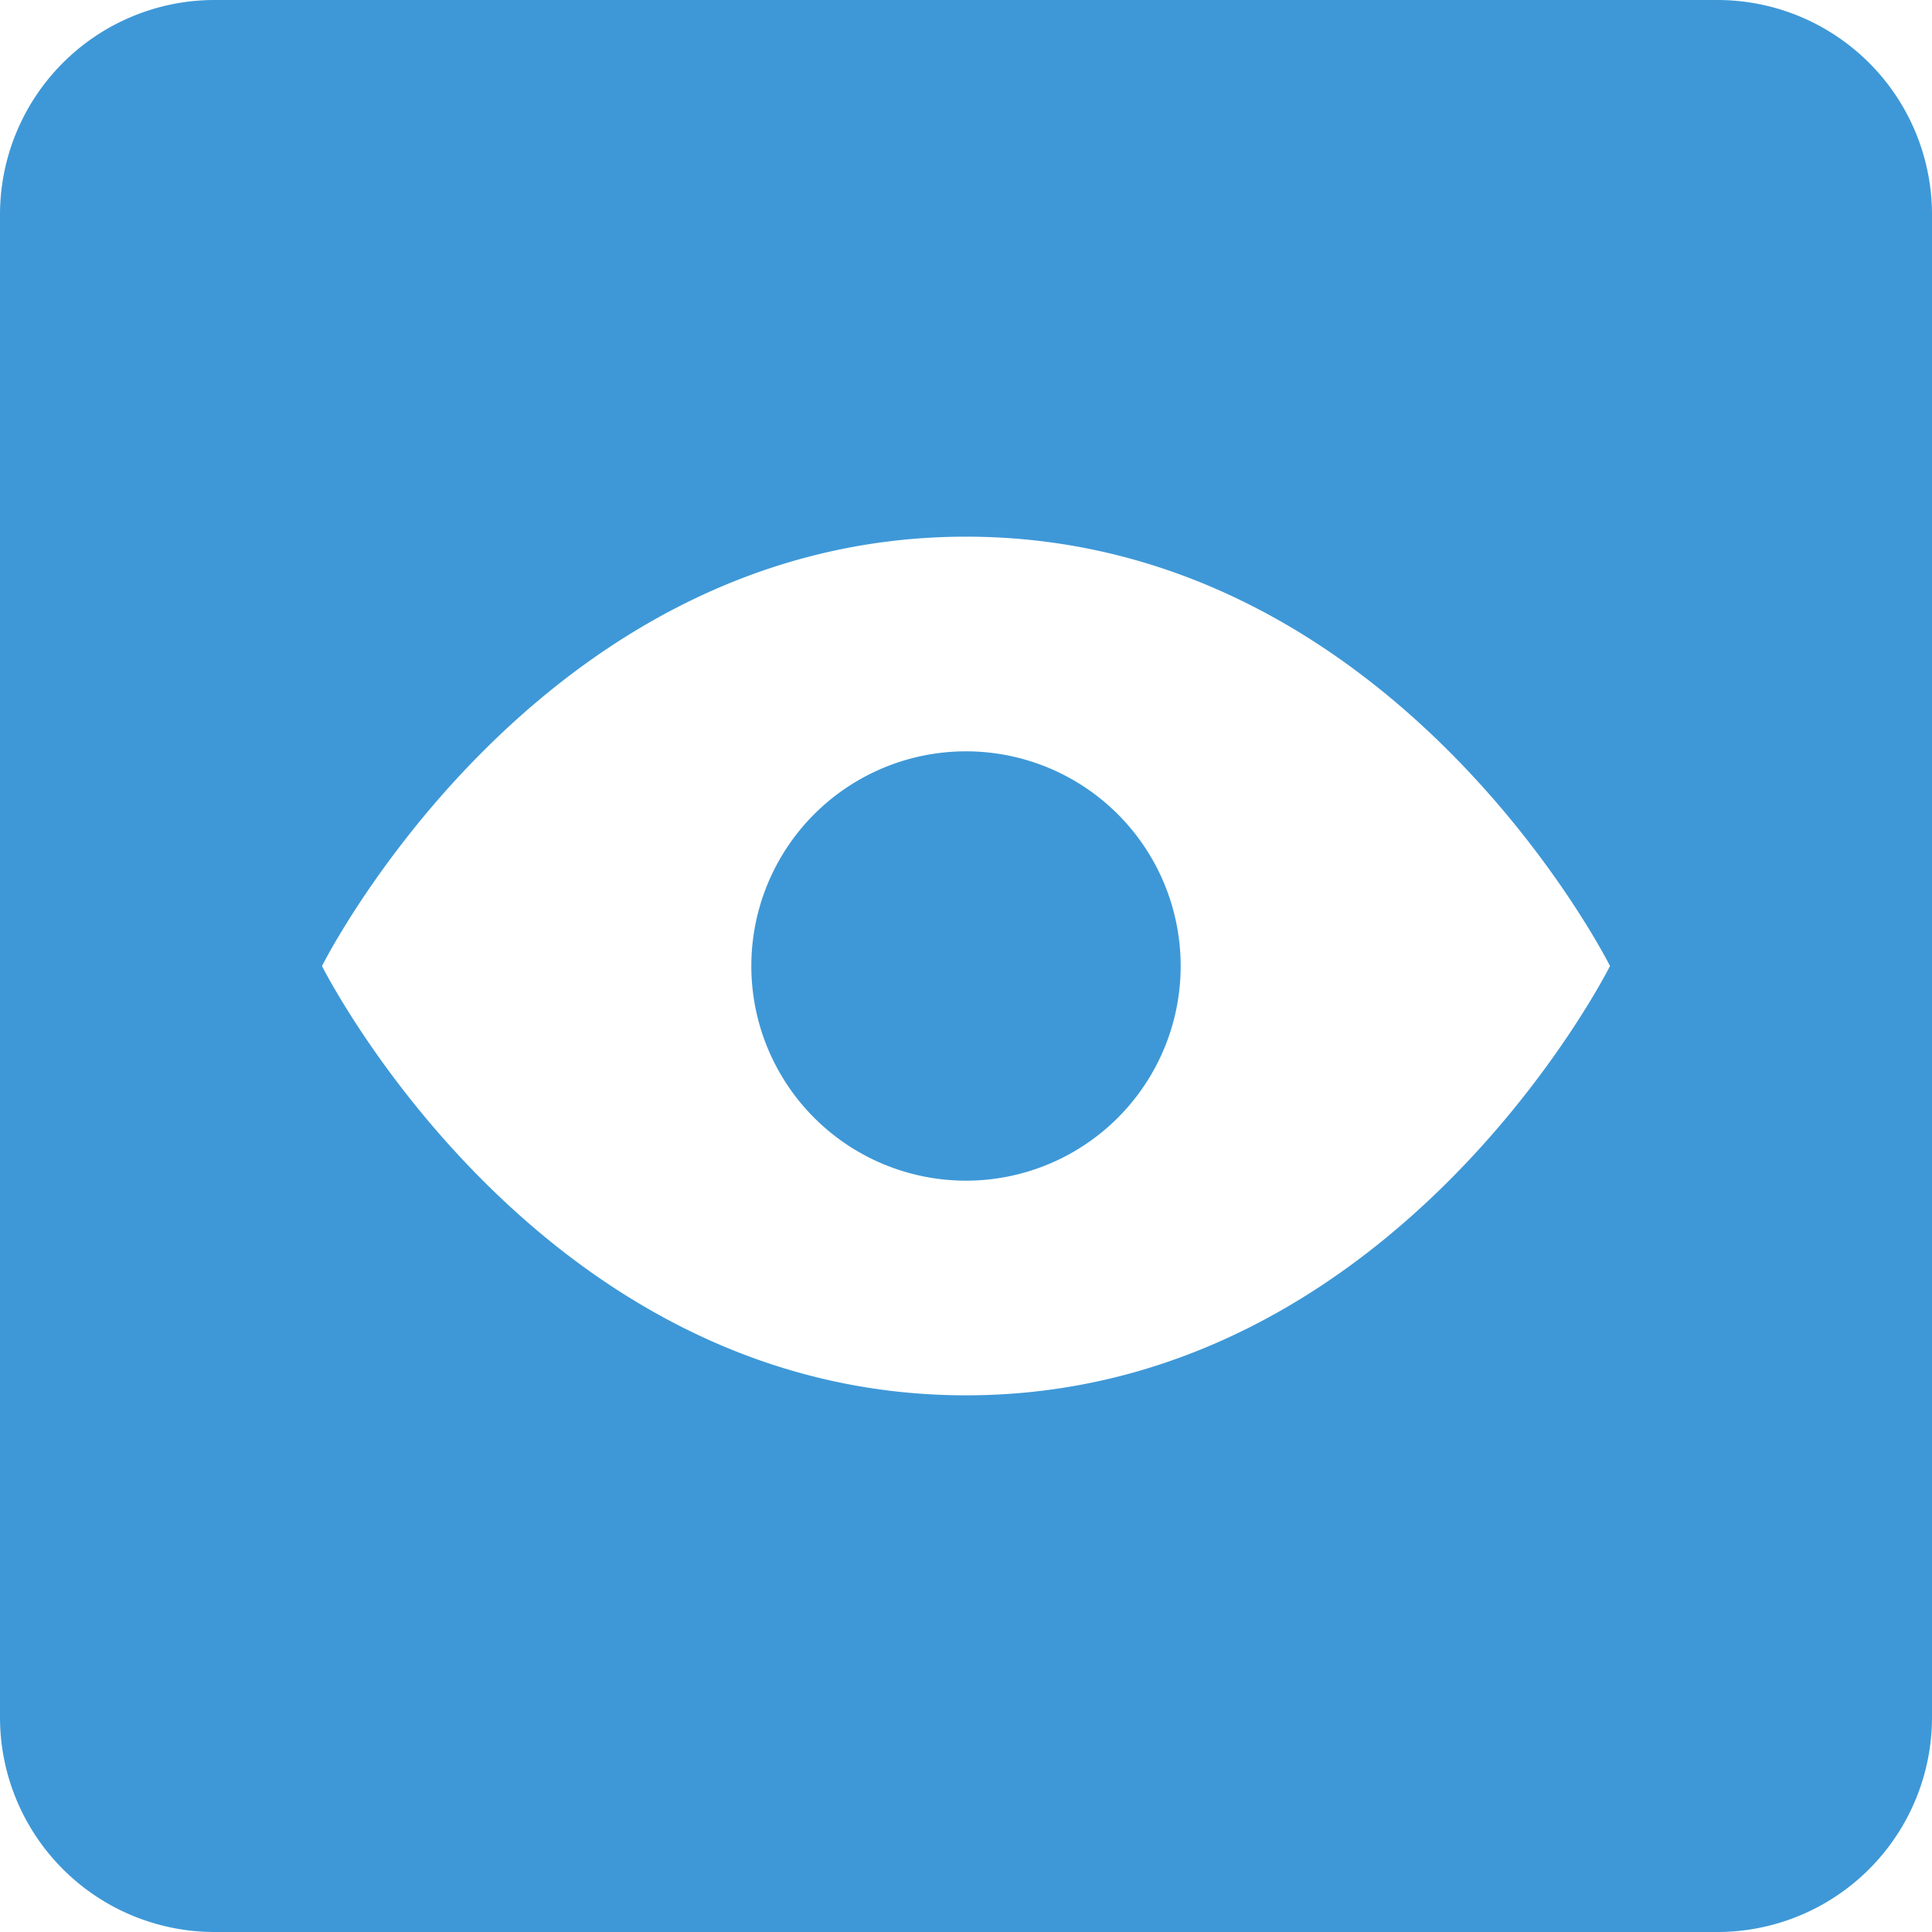 <svg xmlns="http://www.w3.org/2000/svg" width="18" height="18" viewBox="0 0 18 18">
  <path id="icons8-preview_pane" d="M5,3A2,2,0,0,0,3,5V19a2,2,0,0,0,2,2H19a2,2,0,0,0,2-2V5a2,2,0,0,0-2-2Zm7,5c4,0,6,4,6,4s-2,4-6,4-6-4-6-4S8,8,12,8Zm0,2a2,2,0,1,0,2,2A2,2,0,0,0,12,10Z" transform="translate(-3 -3)" fill="#3e98d7"/>
</svg>
